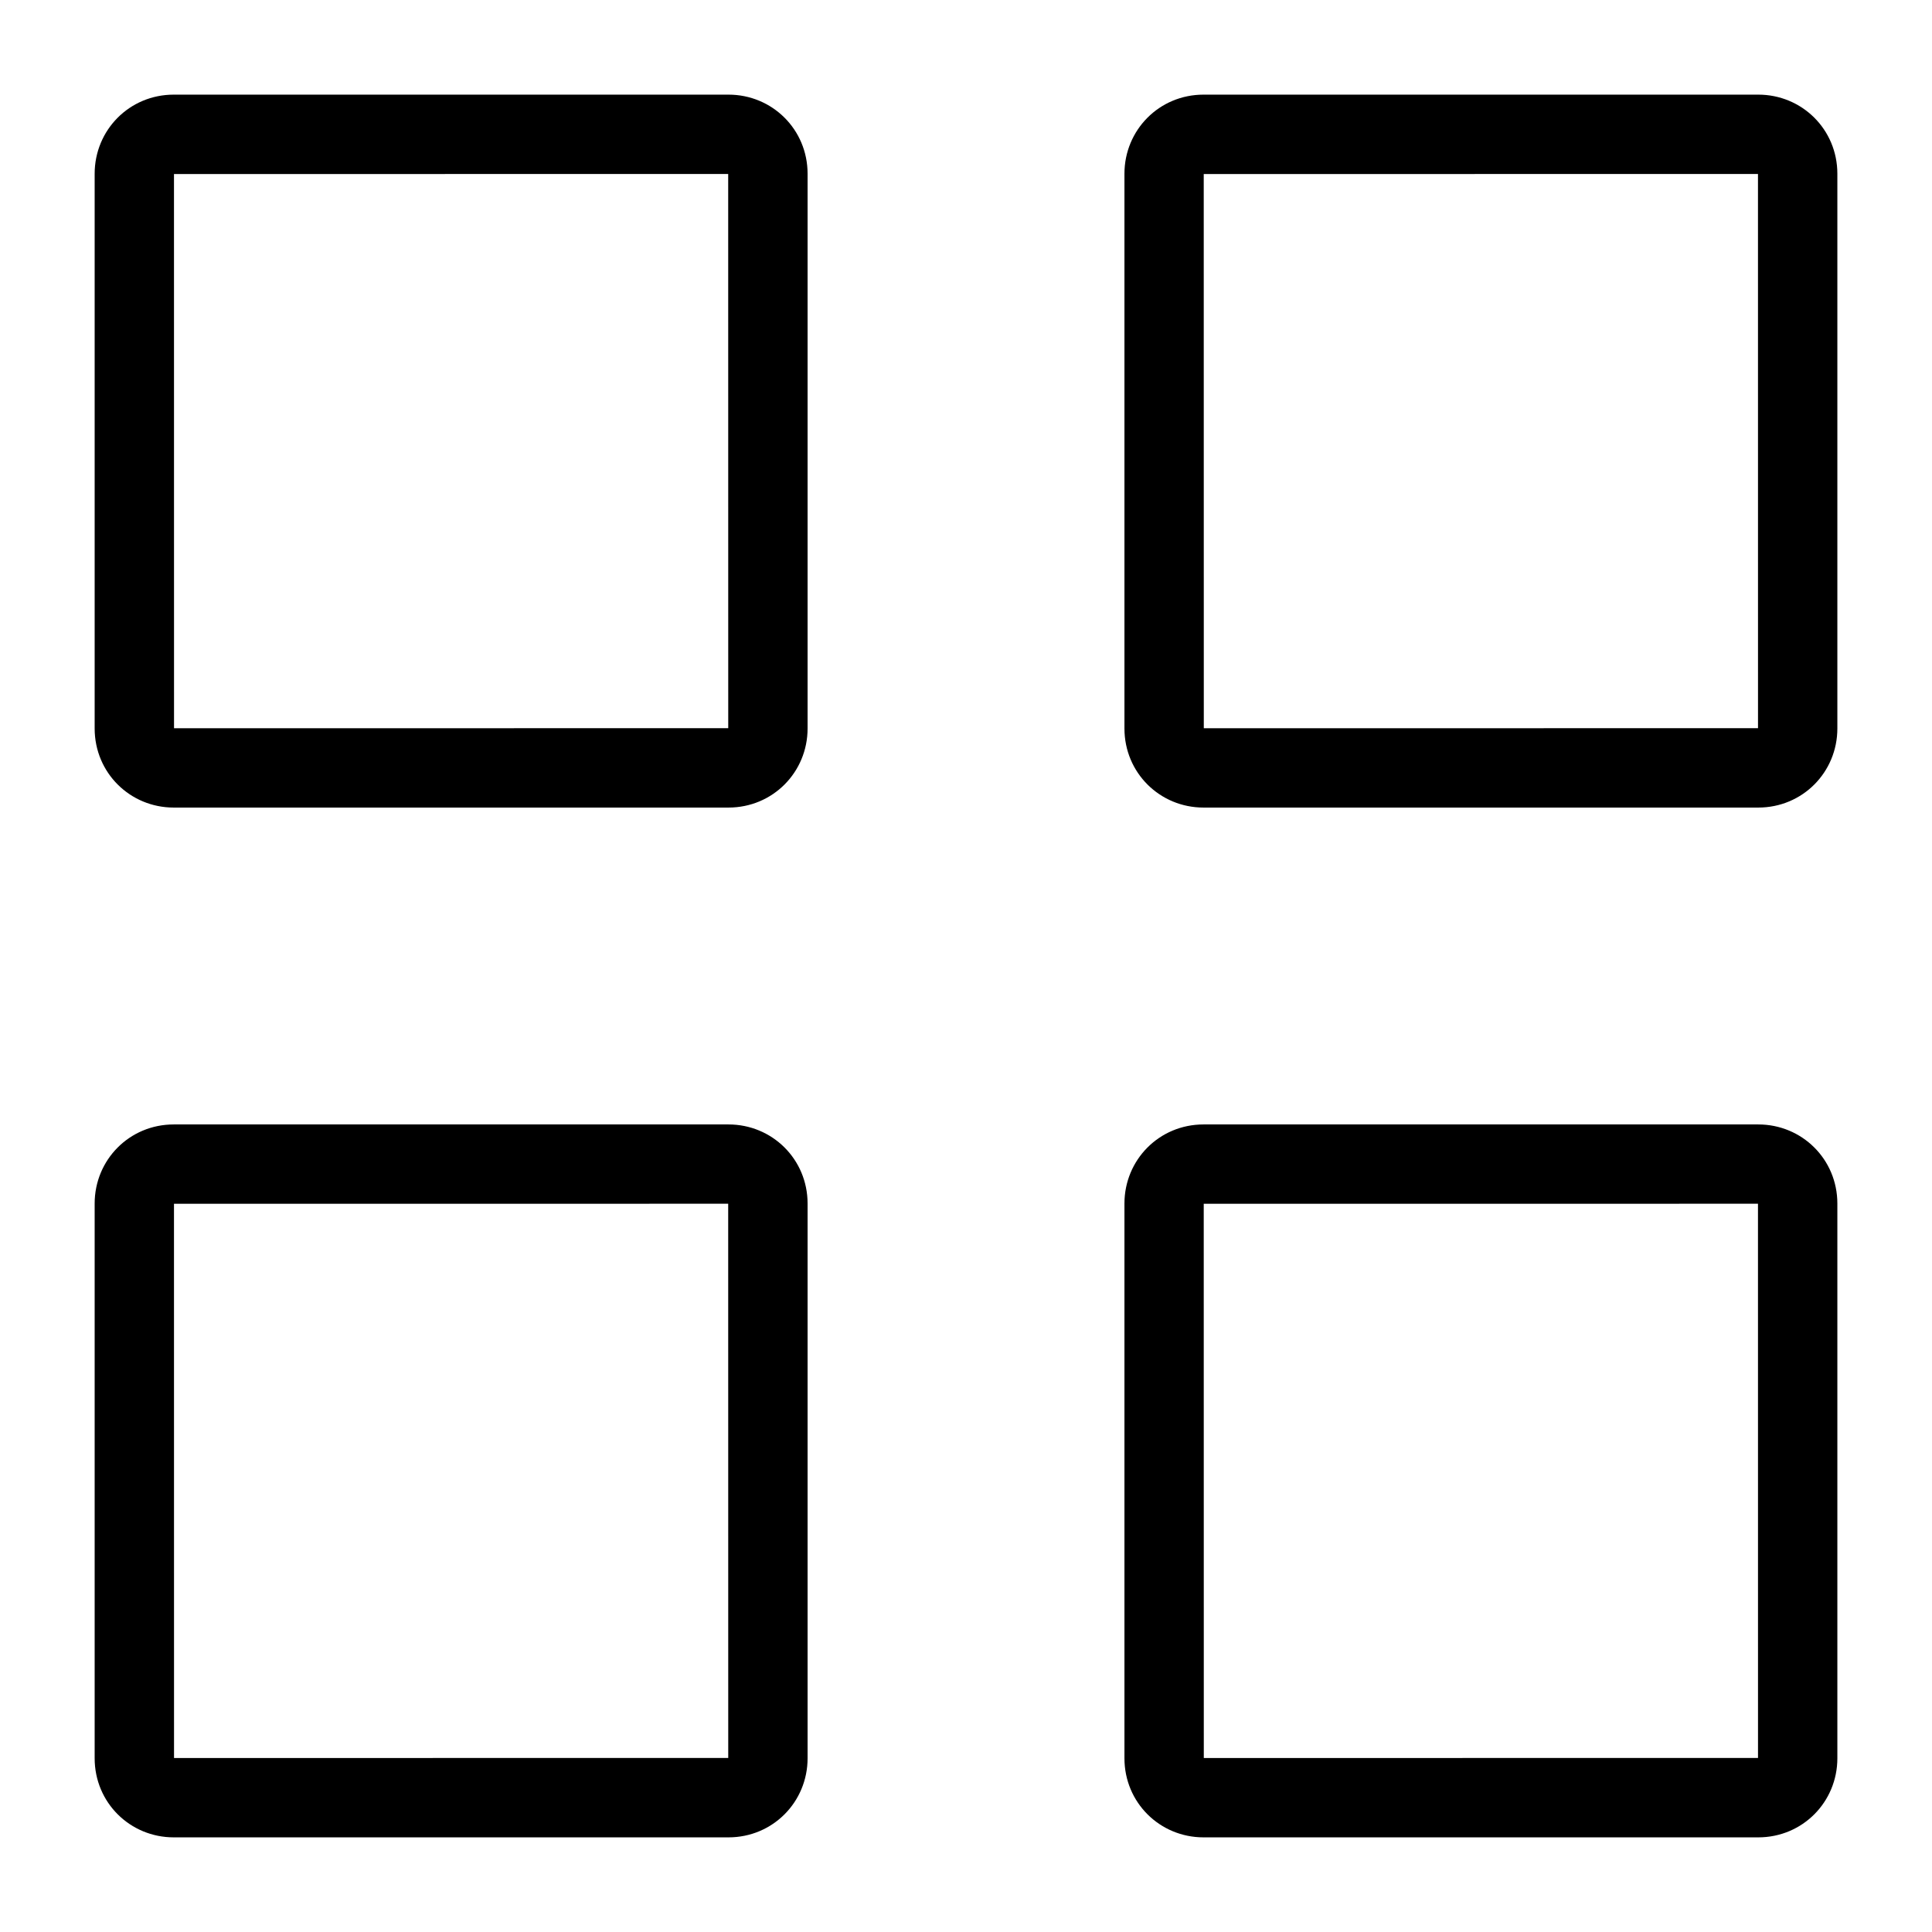 <?xml version="1.0" encoding="UTF-8"?>
<!-- Uploaded to: SVG Repo, www.svgrepo.com, Generator: SVG Repo Mixer Tools -->
<svg fill="#000000" width="800px" height="800px" version="1.1" viewBox="144 144 512 512" xmlns="http://www.w3.org/2000/svg">
 <g fill-rule="evenodd">
  <path d="m190.12 336.99 146.87-0.012-0.012-146.87-146.87 0.012zm-0.07-167.91h147c11.582 0 20.969 9.207 20.969 20.965v147c0 11.582-9.207 20.969-20.969 20.969h-147c-11.578 0-20.965-9.207-20.965-20.969v-147c0-11.578 9.207-20.965 20.965-20.965z"/>
  <path d="m190.12 609.89 146.87-0.008-0.012-146.88-146.87 0.012zm-0.07-167.9h147c11.582 0 20.969 9.207 20.969 20.965v147c0 11.578-9.207 20.965-20.969 20.965h-147c-11.578 0-20.965-9.207-20.965-20.965v-147c0-11.578 9.207-20.965 20.965-20.965z"/>
  <path d="m463.02 336.99 146.87-0.012-0.008-146.87-146.88 0.012zm-0.066-167.91h147c11.578 0 20.965 9.207 20.965 20.965v147c0 11.582-9.207 20.969-20.965 20.969h-147c-11.578 0-20.965-9.207-20.965-20.969v-147c0-11.578 9.207-20.965 20.965-20.965z"/>
  <path d="m463.02 609.89 146.87-0.008-0.008-146.88-146.88 0.012zm-0.066-167.9h147c11.578 0 20.965 9.207 20.965 20.965v147c0 11.578-9.207 20.965-20.965 20.965h-147c-11.578 0-20.965-9.207-20.965-20.965v-147c0-11.578 9.207-20.965 20.965-20.965z"/>
 </g>
</svg>
